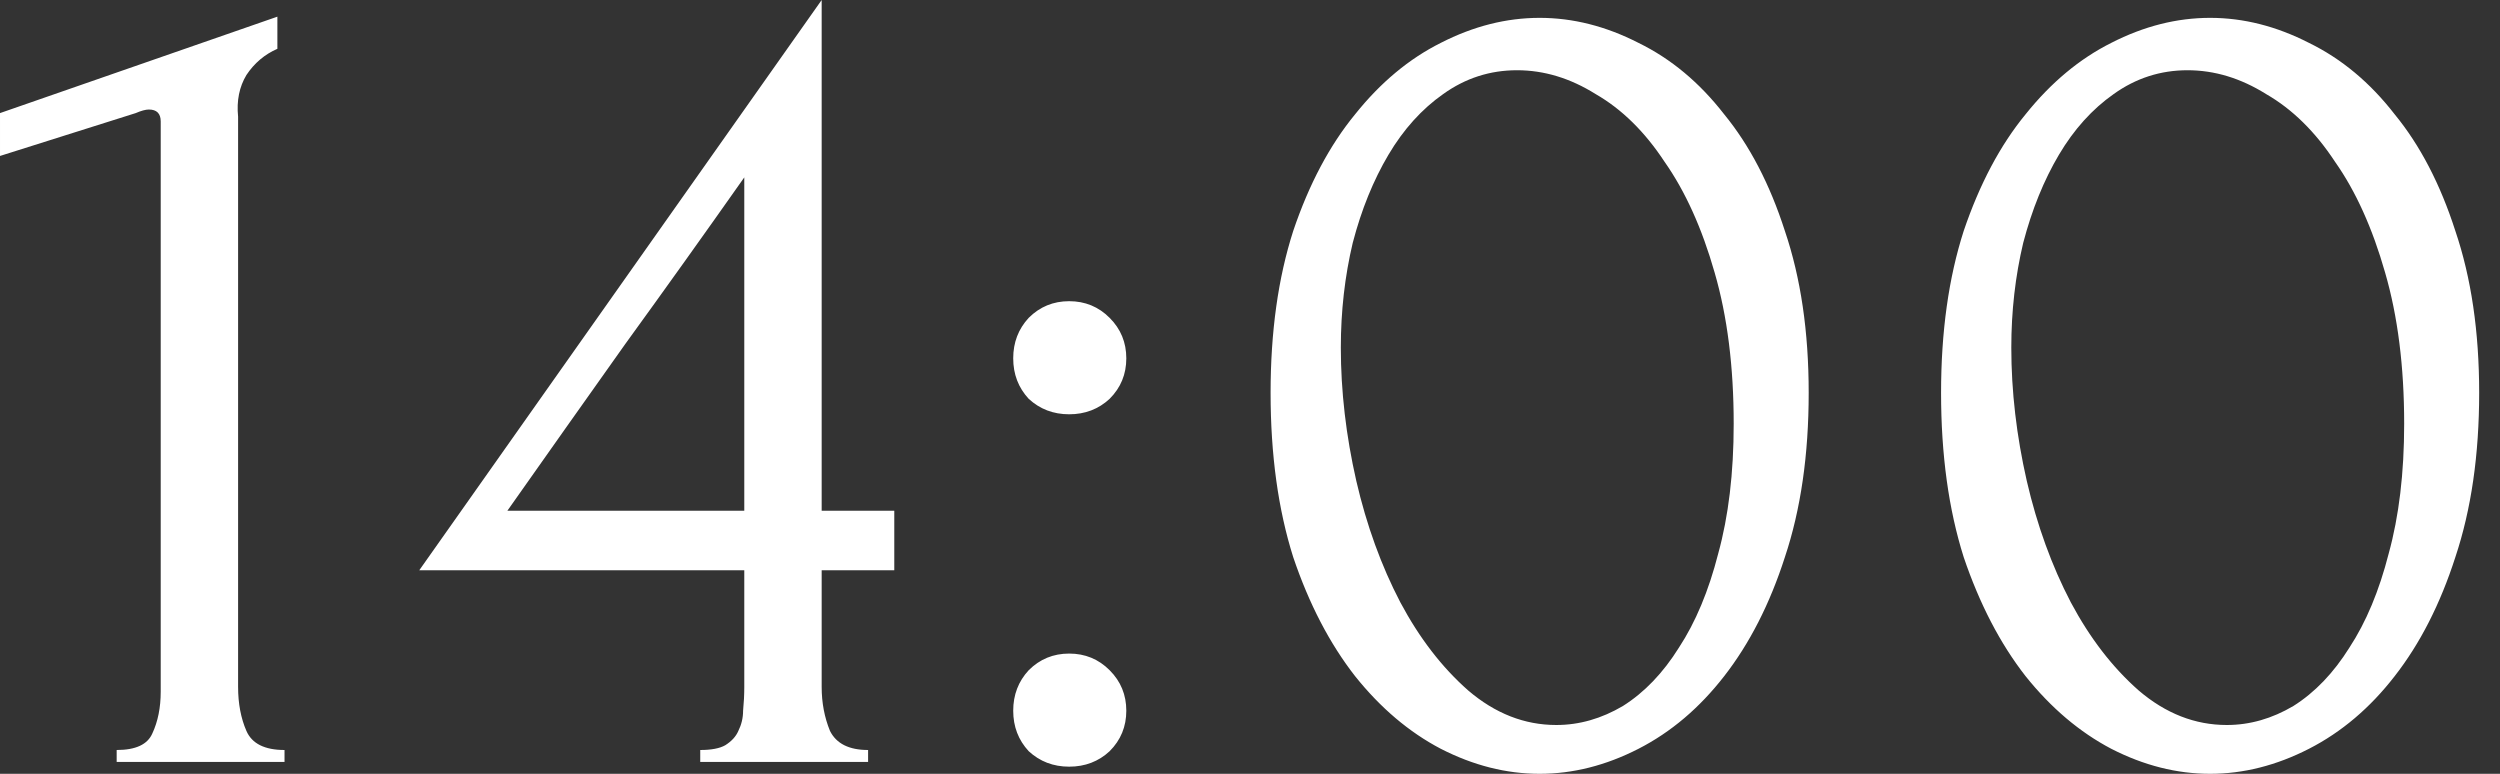 <?xml version="1.0" encoding="UTF-8"?> <svg xmlns="http://www.w3.org/2000/svg" width="42" height="13" viewBox="0 0 42 13" fill="none"><rect x="0" y="0" width="42" height="13" fill="#333333" stroke="none"/><path d="M1.96 12.8V12.6C2.28 12.6 2.48 12.507 2.56 12.32C2.653 12.12 2.7 11.887 2.7 11.62V2.04C2.7 1.907 2.633 1.84 2.5 1.84C2.447 1.84 2.373 1.86 2.28 1.9L8.11778e-05 2.62V1.9L4.66 0.28V0.82C4.447 0.913 4.273 1.06 4.14 1.26C4.02 1.46 3.973 1.693 4 1.96V11.54C4 11.82 4.047 12.067 4.14 12.28C4.233 12.493 4.447 12.6 4.78 12.6V12.8H1.96ZM11.764 12.8V12.6C11.951 12.6 12.091 12.573 12.184 12.52C12.291 12.453 12.364 12.373 12.404 12.28C12.457 12.173 12.484 12.06 12.484 11.94C12.497 11.807 12.504 11.673 12.504 11.54V9.58H7.044L13.804 4.79221e-05V8.58H15.024V9.58H13.804V11.54C13.804 11.807 13.851 12.053 13.944 12.28C14.051 12.493 14.264 12.6 14.584 12.6V12.8H11.764ZM12.504 2.98C11.837 3.927 11.171 4.86 10.504 5.78C9.851 6.7 9.191 7.633 8.524 8.58H12.504V2.98ZM17.022 6.02C17.022 5.753 17.109 5.527 17.282 5.34C17.469 5.153 17.696 5.06 17.962 5.06C18.229 5.06 18.456 5.153 18.642 5.34C18.829 5.527 18.922 5.753 18.922 6.02C18.922 6.287 18.829 6.513 18.642 6.7C18.456 6.873 18.229 6.96 17.962 6.96C17.696 6.96 17.469 6.873 17.282 6.7C17.109 6.513 17.022 6.287 17.022 6.02ZM17.022 11.94C17.022 11.673 17.109 11.447 17.282 11.26C17.469 11.073 17.696 10.98 17.962 10.98C18.229 10.98 18.456 11.073 18.642 11.26C18.829 11.447 18.922 11.673 18.922 11.94C18.922 12.207 18.829 12.433 18.642 12.62C18.456 12.793 18.229 12.88 17.962 12.88C17.696 12.88 17.469 12.793 17.282 12.62C17.109 12.433 17.022 12.207 17.022 11.94ZM21.346 6.6C21.346 5.573 21.473 4.667 21.726 3.88C21.992 3.093 22.339 2.44 22.766 1.92C23.192 1.387 23.672 0.987 24.206 0.72C24.753 0.44 25.306 0.3 25.866 0.3C26.426 0.3 26.979 0.44 27.526 0.72C28.073 0.987 28.552 1.387 28.966 1.92C29.392 2.44 29.733 3.093 29.986 3.88C30.253 4.667 30.386 5.573 30.386 6.6C30.386 7.64 30.253 8.56 29.986 9.36C29.733 10.147 29.392 10.813 28.966 11.36C28.552 11.893 28.073 12.3 27.526 12.58C26.979 12.86 26.426 13 25.866 13C25.306 13 24.753 12.86 24.206 12.58C23.672 12.3 23.192 11.893 22.766 11.36C22.339 10.813 21.992 10.147 21.726 9.36C21.473 8.56 21.346 7.64 21.346 6.6ZM29.126 7.12C29.126 6.16 29.019 5.313 28.806 4.58C28.593 3.833 28.312 3.213 27.966 2.72C27.633 2.213 27.246 1.833 26.806 1.58C26.379 1.313 25.939 1.18 25.486 1.18C25.032 1.18 24.619 1.313 24.246 1.58C23.886 1.833 23.579 2.173 23.326 2.6C23.073 3.027 22.872 3.52 22.726 4.08C22.593 4.64 22.526 5.227 22.526 5.84C22.526 6.573 22.613 7.32 22.786 8.08C22.959 8.827 23.206 9.507 23.526 10.12C23.846 10.72 24.226 11.213 24.666 11.6C25.119 11.987 25.613 12.18 26.146 12.18C26.532 12.18 26.906 12.073 27.266 11.86C27.626 11.633 27.939 11.307 28.206 10.88C28.486 10.453 28.706 9.927 28.866 9.3C29.039 8.673 29.126 7.947 29.126 7.12ZM32.61 6.6C32.61 5.573 32.737 4.667 32.99 3.88C33.257 3.093 33.603 2.44 34.03 1.92C34.457 1.387 34.937 0.987 35.47 0.72C36.017 0.44 36.57 0.3 37.13 0.3C37.69 0.3 38.243 0.44 38.79 0.72C39.337 0.987 39.817 1.387 40.23 1.92C40.657 2.44 40.997 3.093 41.25 3.88C41.517 4.667 41.65 5.573 41.65 6.6C41.65 7.64 41.517 8.56 41.25 9.36C40.997 10.147 40.657 10.813 40.23 11.36C39.817 11.893 39.337 12.3 38.79 12.58C38.243 12.86 37.69 13 37.13 13C36.57 13 36.017 12.86 35.47 12.58C34.937 12.3 34.457 11.893 34.03 11.36C33.603 10.813 33.257 10.147 32.99 9.36C32.737 8.56 32.61 7.64 32.61 6.6ZM40.39 7.12C40.39 6.16 40.283 5.313 40.07 4.58C39.857 3.833 39.577 3.213 39.23 2.72C38.897 2.213 38.51 1.833 38.07 1.58C37.643 1.313 37.203 1.18 36.75 1.18C36.297 1.18 35.883 1.313 35.51 1.58C35.15 1.833 34.843 2.173 34.59 2.6C34.337 3.027 34.137 3.52 33.99 4.08C33.857 4.64 33.79 5.227 33.79 5.84C33.79 6.573 33.877 7.32 34.05 8.08C34.223 8.827 34.47 9.507 34.79 10.12C35.11 10.72 35.49 11.213 35.93 11.6C36.383 11.987 36.877 12.18 37.41 12.18C37.797 12.18 38.17 12.073 38.53 11.86C38.89 11.633 39.203 11.307 39.47 10.88C39.75 10.453 39.97 9.927 40.13 9.3C40.303 8.673 40.39 7.947 40.39 7.12Z" fill="white"></path></svg> 